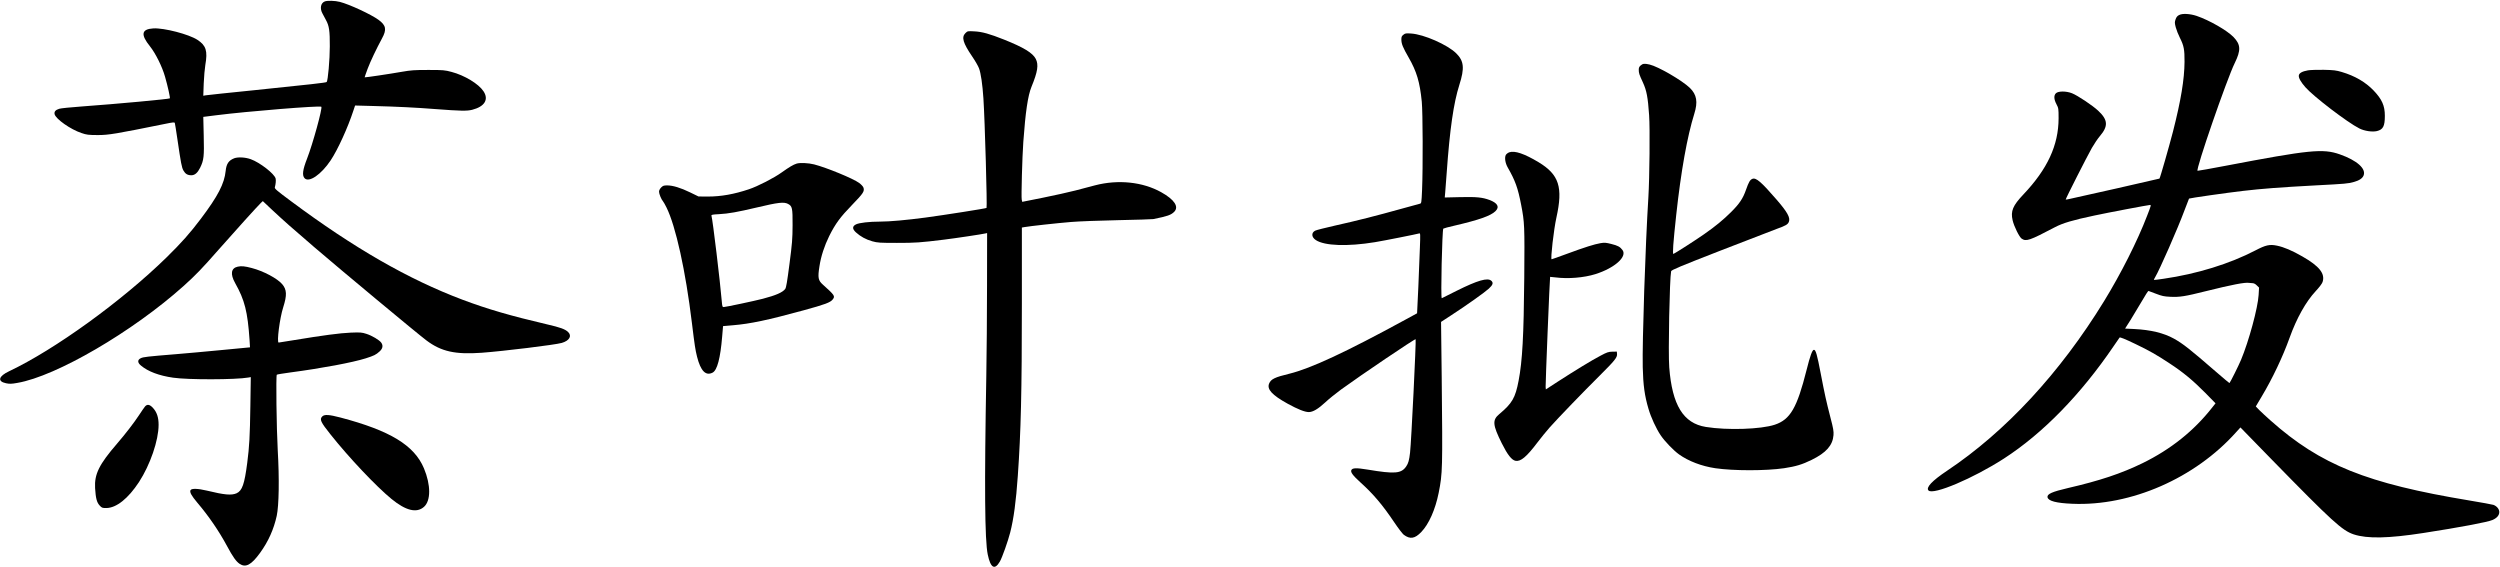 <?xml version="1.0" standalone="no"?>
<!DOCTYPE svg PUBLIC "-//W3C//DTD SVG 20010904//EN"
 "http://www.w3.org/TR/2001/REC-SVG-20010904/DTD/svg10.dtd">
<svg version="1.0" xmlns="http://www.w3.org/2000/svg"
 width="3452pt" height="783pt" viewBox="0 0 3452 783"
 preserveAspectRatio="xMidYMid meet">

<g transform="translate(0,783) scale(0.1,-0.1)"
fill="#000000" stroke="none">
<path d="M4484 7810 c-56 -22 -70 -97 -31 -167 12 -23 34 -63 48 -90 44 -80
54 -148 53 -363 0 -183 -26 -474 -43 -492 -9 -10 -218 -33 -996 -113 -352 -36
-655 -67 -674 -71 l-34 -6 6 170 c4 94 14 208 22 254 34 195 11 270 -109 348
-118 77 -460 166 -608 158 -165 -10 -179 -84 -47 -248 76 -95 169 -281 208
-420 38 -133 73 -291 66 -298 -10 -10 -729 -77 -1215 -112 -151 -11 -292 -25
-312 -32 -52 -16 -72 -40 -64 -75 17 -67 220 -210 371 -260 72 -25 95 -27 225
-28 151 0 245 16 927 154 117 24 133 25 137 12 3 -9 19 -110 36 -226 48 -327
59 -388 83 -430 26 -46 57 -65 109 -65 48 0 86 33 121 103 52 106 57 156 50
443 l-6 260 174 22 c433 55 1438 136 1456 118 18 -18 -118 -513 -197 -716 -61
-156 -70 -231 -35 -270 60 -67 230 49 361 246 98 147 237 452 314 688 l23 69
261 -7 c310 -8 580 -21 846 -42 355 -27 438 -28 510 -10 172 44 232 142 156
256 -67 102 -262 220 -441 267 -94 25 -114 27 -320 27 -195 0 -237 -3 -370
-26 -157 -28 -507 -80 -510 -76 -1 2 18 55 41 118 41 108 120 273 199 420 67
122 56 180 -48 256 -101 74 -401 214 -535 248 -64 17 -174 20 -208 6z"/>
<path d="M30090 7623 c-26 -13 -39 -29 -50 -61 -13 -38 -13 -49 3 -110 10 -37
35 -101 56 -142 56 -111 66 -162 65 -335 -2 -243 -50 -532 -159 -960 -53 -205
-178 -642 -187 -651 -3 -2 -266 -62 -584 -134 -318 -71 -608 -136 -644 -144
-35 -8 -66 -14 -67 -12 -5 5 298 602 362 714 32 56 81 128 108 160 120 140
115 226 -21 353 -79 74 -282 209 -361 241 -80 32 -191 32 -223 0 -31 -31 -28
-83 8 -152 28 -53 29 -60 29 -195 -1 -371 -154 -700 -486 -1050 -146 -154
-178 -230 -149 -356 19 -84 93 -234 126 -255 62 -41 108 -26 459 159 109 57
246 98 545 161 181 39 746 146 768 146 16 0 14 -9 -41 -150 -134 -349 -360
-797 -595 -1180 -607 -989 -1359 -1801 -2167 -2340 -208 -139 -296 -233 -256
-273 66 -66 620 169 1041 441 537 347 1062 885 1515 1552 43 63 80 117 82 119
6 8 74 -19 221 -90 182 -87 292 -149 467 -265 191 -125 323 -235 494 -407
l143 -146 -46 -58 c-253 -323 -573 -578 -961 -768 -296 -144 -590 -242 -1031
-344 -219 -51 -291 -83 -282 -127 10 -52 122 -81 343 -90 808 -35 1694 353
2261 988 l60 66 424 -435 c848 -868 980 -988 1141 -1042 187 -61 475 -56 964
20 487 75 886 150 951 179 62 27 94 65 94 110 0 40 -33 81 -81 99 -15 5 -166
33 -335 61 -1412 234 -2050 490 -2739 1101 -60 53 -132 120 -159 147 l-48 50
82 138 c149 249 291 549 385 811 97 270 225 498 360 643 49 52 88 104 95 126
38 115 -43 218 -279 353 -143 82 -254 129 -350 149 -102 21 -155 9 -297 -65
-355 -185 -806 -325 -1269 -392 -72 -11 -132 -18 -134 -16 -2 2 6 19 17 37 62
103 311 669 407 928 32 85 59 156 61 158 4 6 527 81 744 106 265 31 515 50
1000 76 420 22 452 25 530 47 75 20 120 50 136 89 39 94 -90 209 -328 293
-234 82 -418 63 -1583 -159 -203 -39 -375 -69 -381 -68 -31 7 404 1265 513
1487 87 177 84 255 -16 359 -89 92 -334 233 -511 293 -91 30 -195 36 -240 12z
m1013 -3703 c18 0 40 -11 59 -31 l31 -30 -6 -102 c-10 -177 -135 -638 -243
-896 -36 -86 -146 -305 -159 -320 -2 -2 -86 68 -187 156 -361 313 -456 388
-582 458 -139 77 -321 121 -547 132 l-126 6 75 118 c40 66 111 183 157 261 45
79 86 142 91 141 5 -2 52 -19 104 -39 81 -31 110 -38 198 -42 130 -6 201 5
492 78 362 90 540 124 595 114 11 -2 33 -4 48 -4z"/>
<path d="M13330 7372 c-56 -56 -33 -135 92 -319 42 -61 85 -136 96 -166 26
-69 48 -220 61 -417 20 -303 54 -1501 43 -1511 -8 -8 -581 -98 -842 -133 -263
-35 -495 -56 -629 -56 -148 0 -286 -16 -331 -38 -53 -26 -53 -63 -2 -110 62
-57 140 -100 227 -124 73 -20 103 -22 340 -22 255 0 318 4 650 45 156 19 528
75 573 86 l22 5 -1 -723 c0 -398 -5 -958 -10 -1244 -27 -1532 -22 -2275 20
-2473 39 -186 96 -218 167 -96 31 52 113 284 143 402 48 187 81 433 105 782
43 612 56 1159 56 2386 l0 1042 33 6 c69 13 462 56 647 71 107 9 400 20 650
25 250 5 469 12 485 15 198 40 243 56 288 100 69 70 4 169 -179 271 -256 143
-595 178 -914 95 -58 -16 -179 -47 -270 -71 -91 -23 -293 -69 -450 -100 l-285
-57 -7 31 c-8 37 7 591 22 797 30 416 63 638 113 761 86 209 100 304 59 385
-43 83 -169 159 -437 266 -201 80 -304 109 -412 114 -92 5 -92 5 -123 -25z"/>
<path d="M19378 7350 c-23 -17 -28 -30 -28 -64 0 -61 20 -110 100 -249 112
-195 155 -340 182 -612 14 -146 17 -905 4 -1217 -8 -179 -9 -186 -30 -191 -11
-2 -127 -34 -256 -70 -336 -94 -628 -168 -912 -231 -136 -31 -261 -62 -278
-71 -56 -29 -52 -90 9 -130 120 -80 438 -91 816 -29 118 19 590 113 612 121
15 6 16 -10 9 -193 -8 -253 -37 -908 -39 -910 -1 -1 -76 -42 -167 -91 -822
-448 -1300 -670 -1595 -743 -203 -49 -256 -75 -281 -136 -33 -79 40 -159 255
-278 142 -78 238 -116 293 -116 57 0 130 44 226 133 50 47 149 127 219 178
278 202 1021 704 1030 695 9 -9 -60 -1422 -77 -1566 -12 -106 -24 -148 -53
-190 -68 -100 -157 -107 -534 -44 -154 25 -207 24 -223 -6 -15 -29 18 -74 127
-173 177 -160 301 -306 464 -548 55 -82 115 -160 132 -173 88 -65 153 -55 242
38 105 109 193 308 240 540 54 272 55 323 42 1591 l-9 770 144 94 c226 148
457 312 515 365 57 52 66 81 35 109 -51 46 -189 6 -476 -137 -111 -55 -204
-102 -208 -104 -17 -8 5 943 21 961 4 4 77 24 162 43 330 77 492 134 557 197
61 59 32 113 -82 156 -98 36 -176 44 -403 39 l-214 -5 6 66 c3 36 12 161 21
276 43 604 95 961 174 1211 75 234 65 332 -44 439 -121 118 -446 261 -621 272
-72 5 -83 3 -107 -17z"/>
<path d="M22655 6927 c-20 -17 -27 -32 -27 -59 0 -48 6 -66 58 -178 51 -112
68 -203 85 -450 13 -181 6 -863 -10 -1130 -42 -670 -86 -2004 -78 -2350 6
-249 26 -395 79 -574 34 -118 107 -276 169 -367 55 -82 177 -209 254 -264 131
-93 311 -162 499 -190 252 -37 699 -37 951 0 160 24 250 51 380 115 202 99
291 201 302 342 4 52 -3 94 -41 238 -60 233 -79 319 -136 615 -49 257 -68 325
-93 325 -23 0 -52 -80 -102 -279 -131 -522 -225 -684 -438 -755 -191 -64 -658
-79 -953 -31 -311 50 -465 302 -505 823 -16 202 5 1225 26 1327 4 17 122 67
677 283 370 144 721 279 780 301 126 45 155 62 169 99 22 57 -22 135 -170 306
-212 245 -283 306 -333 287 -33 -13 -51 -43 -89 -151 -42 -121 -91 -194 -208
-310 -107 -106 -213 -194 -371 -304 -103 -73 -398 -262 -423 -272 -15 -5 -4
147 38 536 66 607 152 1086 250 1400 51 163 34 263 -61 356 -106 103 -437 295
-556 323 -69 16 -94 14 -123 -12z"/>
<path d="M31870 6859 c-81 -14 -124 -38 -128 -72 -4 -34 29 -92 93 -164 113
-128 580 -485 742 -566 70 -36 179 -52 243 -37 86 21 110 67 110 211 0 139
-39 227 -154 348 -113 118 -259 203 -441 257 -78 23 -111 27 -250 30 -88 1
-185 -2 -215 -7z"/>
<path d="M20840 5727 c-19 -7 -40 -23 -48 -37 -19 -37 -8 -112 27 -173 104
-182 140 -282 185 -515 47 -242 49 -291 43 -1007 -7 -803 -26 -1150 -78 -1421
-45 -238 -89 -313 -267 -462 -98 -82 -92 -149 35 -404 79 -158 136 -230 189
-241 71 -14 154 56 302 252 47 62 124 157 171 210 115 129 468 495 691 716
206 205 243 250 238 298 l-3 32 -61 -1 c-54 -1 -73 -7 -165 -56 -119 -62 -359
-209 -594 -361 l-160 -104 -3 35 c-3 30 57 1514 62 1519 1 1 33 -2 71 -7 176
-23 395 -5 555 45 265 84 442 241 373 333 -33 44 -64 61 -153 83 -75 19 -93
21 -152 11 -85 -15 -210 -54 -465 -148 -111 -41 -204 -74 -208 -74 -18 0 30
415 66 576 93 419 37 593 -246 764 -197 118 -329 163 -405 137z"/>
<path d="M3235 5645 c-77 -30 -109 -76 -119 -175 -18 -177 -107 -348 -342
-660 -149 -198 -269 -333 -475 -535 -616 -602 -1540 -1271 -2171 -1570 -149
-70 -168 -141 -45 -167 49 -10 74 -10 157 5 535 91 1593 708 2295 1338 170
153 252 238 490 509 217 247 538 601 578 639 l26 24 123 -116 c162 -151 292
-267 583 -516 361 -310 1439 -1207 1555 -1293 203 -152 395 -195 760 -169 301
22 1013 109 1107 136 106 31 144 97 86 152 -43 39 -103 61 -288 104 -504 118
-824 211 -1170 341 -747 282 -1496 712 -2368 1361 -198 147 -228 173 -222 191
12 42 17 95 11 121 -17 66 -218 222 -344 267 -75 27 -175 32 -227 13z"/>
<path d="M11000 5571 c-46 -14 -104 -49 -205 -121 -107 -77 -332 -193 -456
-234 -203 -68 -383 -100 -564 -100 l-130 1 -115 56 c-131 64 -240 97 -318 97
-46 0 -58 -4 -83 -29 -18 -19 -29 -40 -29 -58 0 -30 32 -108 55 -133 7 -8 29
-46 48 -85 127 -255 264 -874 351 -1595 39 -320 47 -369 71 -466 50 -197 120
-268 215 -219 63 33 107 197 132 501 l12 141 138 12 c239 20 476 70 970 205
303 83 373 109 406 151 36 46 28 58 -136 205 -65 58 -72 95 -47 253 21 138 68
282 135 418 85 170 152 261 316 430 157 162 175 189 155 242 -6 14 -32 42 -58
61 -83 61 -451 212 -622 256 -80 20 -193 25 -241 11z m-120 -556 c60 -31 65
-57 64 -295 -1 -191 -6 -251 -43 -535 -32 -247 -45 -326 -59 -345 -35 -47
-128 -88 -308 -135 -118 -31 -516 -115 -542 -115 -17 0 -20 11 -26 83 -21 255
-125 1123 -142 1178 -4 14 11 17 108 22 128 7 251 29 518 92 294 70 373 79
430 50z"/>
<path d="M3283 4148 c-93 -20 -106 -102 -36 -227 132 -234 172 -394 199 -786
l6 -101 -388 -37 c-214 -21 -497 -46 -629 -57 -406 -33 -455 -39 -491 -56 -48
-23 -47 -62 4 -103 97 -81 248 -138 442 -166 201 -30 865 -29 1039 2 l34 6 -6
-404 c-6 -411 -14 -556 -43 -779 -38 -294 -69 -385 -147 -421 -70 -31 -166
-23 -412 37 -123 29 -210 32 -224 6 -15 -27 12 -76 92 -171 159 -187 300 -393
412 -601 80 -149 125 -212 173 -245 84 -57 162 -16 283 151 115 159 189 325
230 511 31 143 37 512 14 907 -17 303 -26 1028 -13 1042 4 4 87 18 185 31 439
58 863 138 1043 195 115 37 140 49 191 95 44 40 52 81 23 122 -26 36 -126 96
-204 121 -65 21 -83 22 -218 17 -147 -6 -388 -38 -774 -102 -113 -19 -213 -35
-220 -35 -29 0 15 340 63 488 53 167 50 243 -15 319 -68 79 -258 180 -419 222
-97 26 -144 30 -194 19z"/>
<path d="M2003 2218 c-11 -13 -49 -68 -85 -123 -70 -106 -187 -258 -301 -390
-249 -288 -315 -423 -304 -615 9 -140 23 -196 62 -239 31 -34 37 -36 93 -36
139 1 302 131 452 360 154 237 270 574 270 789 0 104 -24 175 -79 235 -44 47
-77 53 -108 19z"/>
<path d="M4450 2080 c-40 -40 -23 -78 114 -249 256 -322 631 -718 841 -890
199 -163 348 -199 449 -110 96 84 96 302 0 532 -134 319 -467 521 -1154 702
-157 41 -220 45 -250 15z"/>
</g>
</svg>
